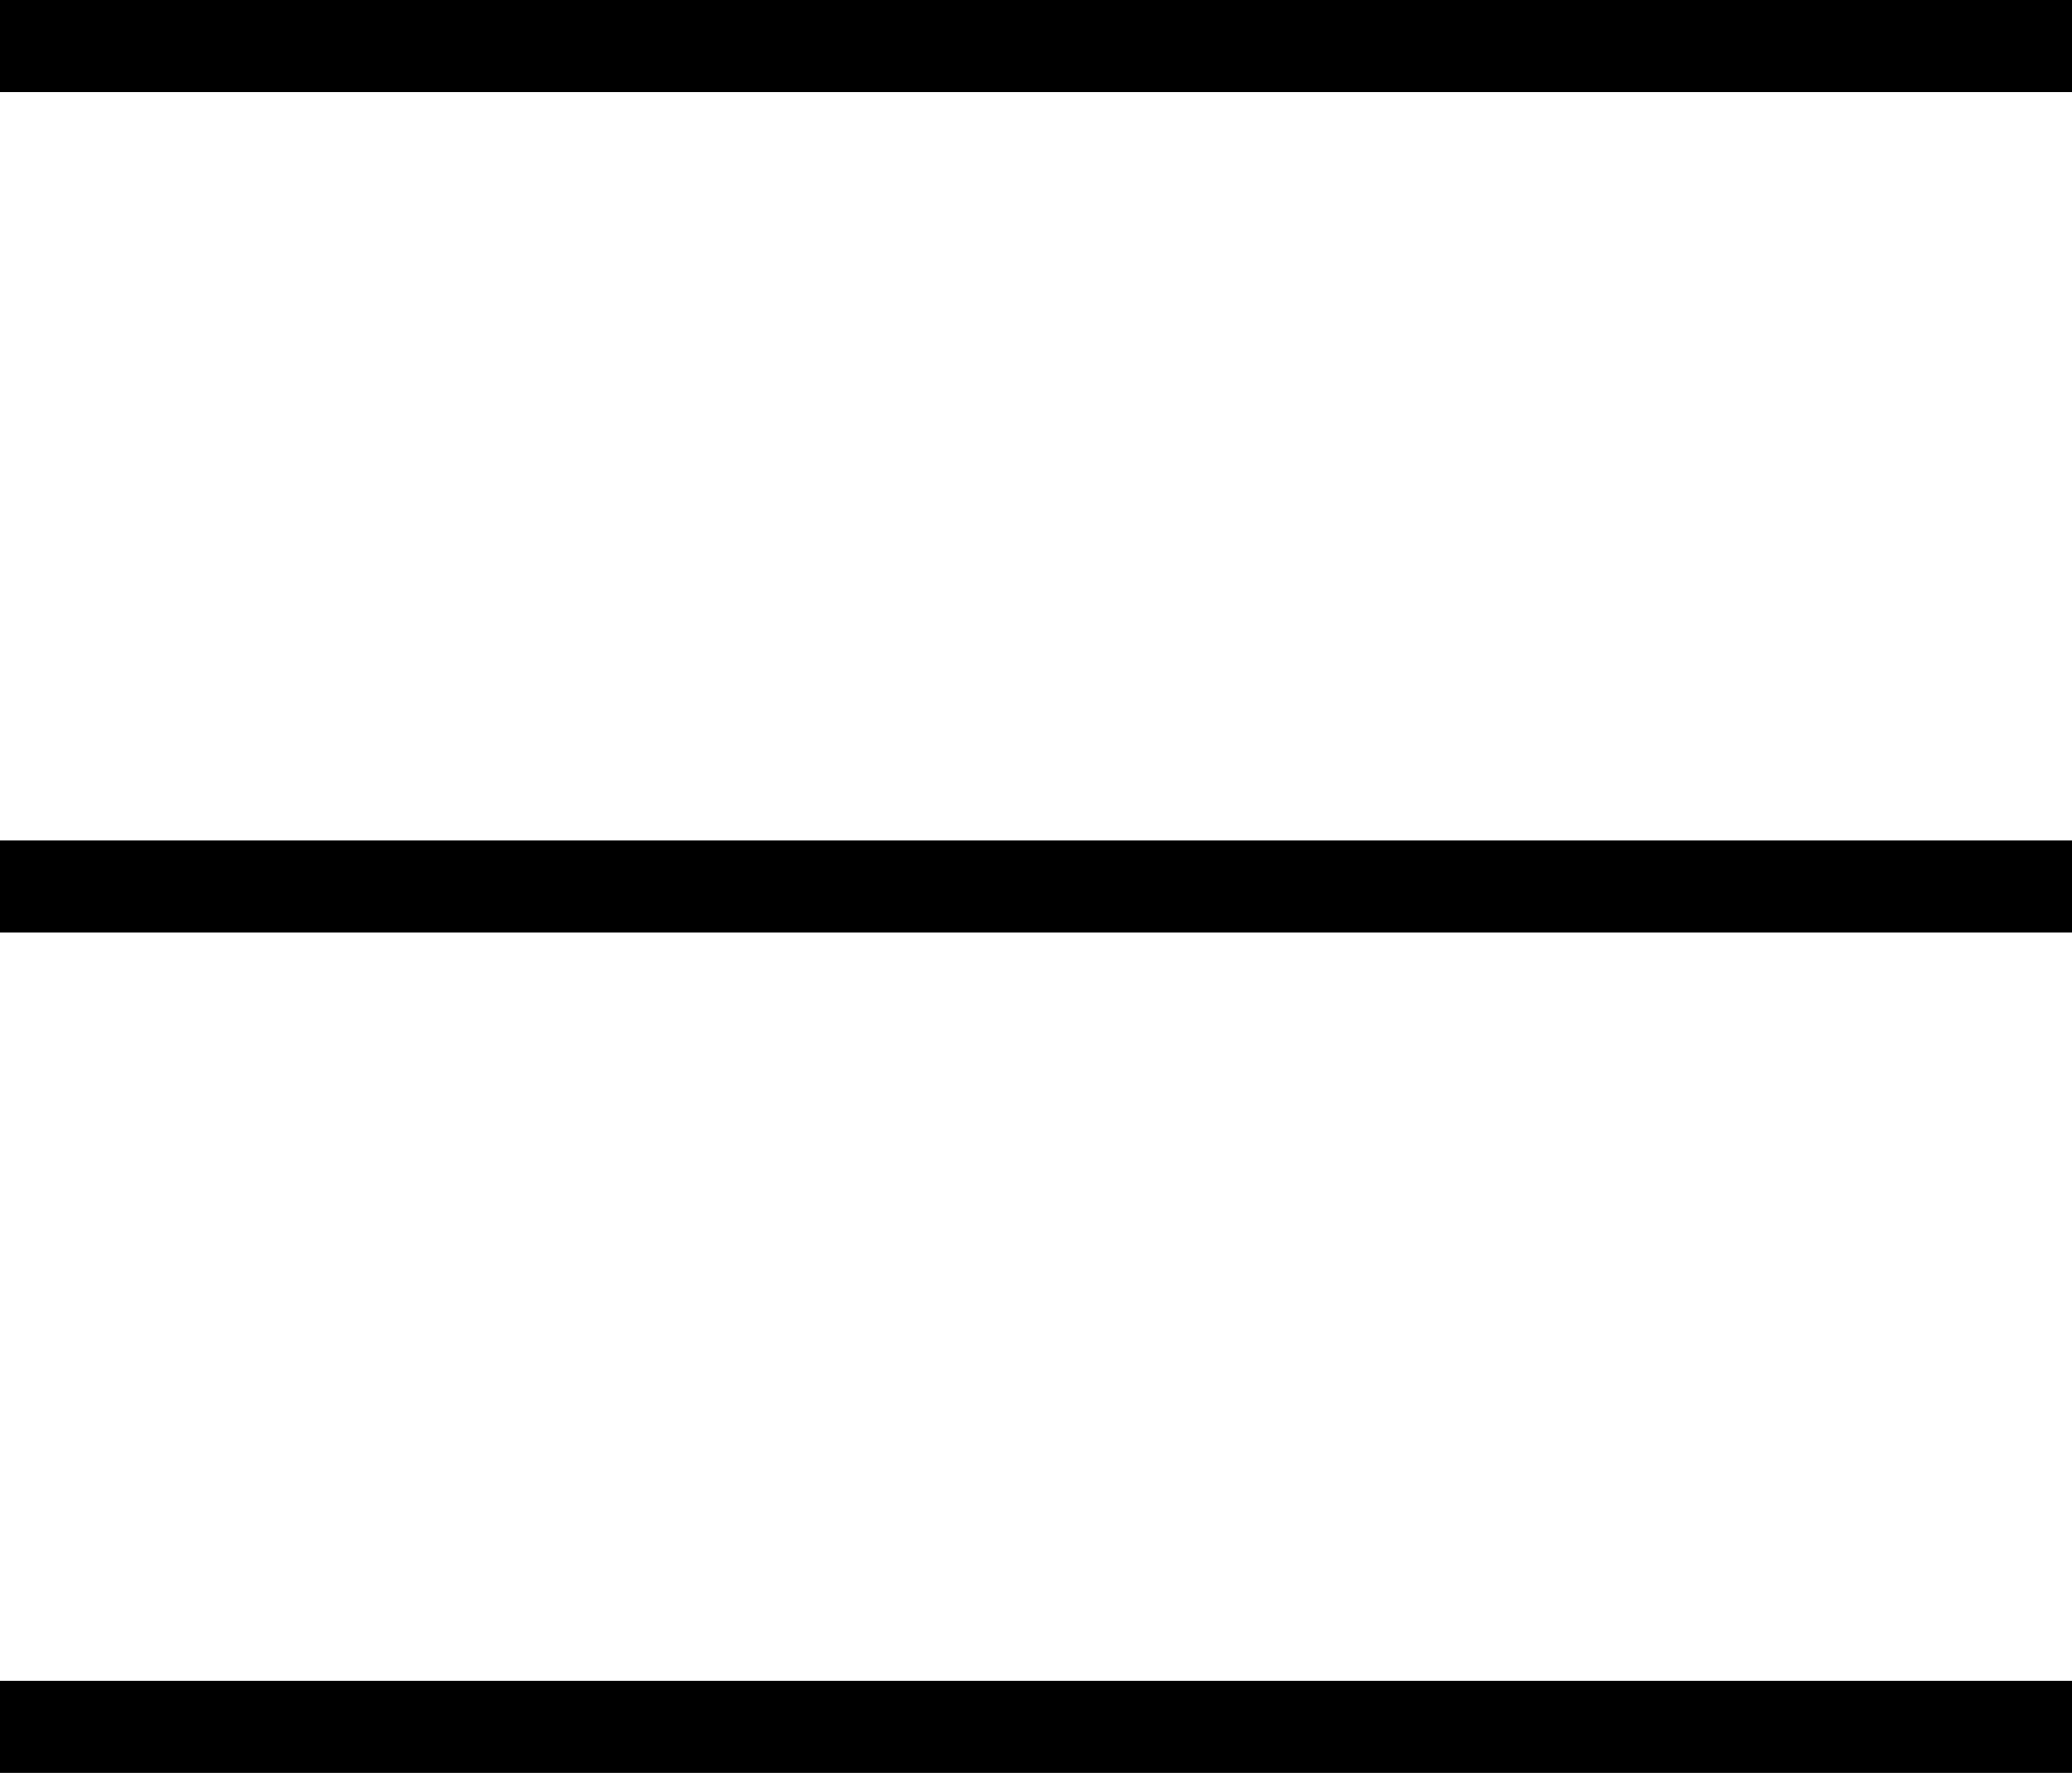 <?xml version="1.0" encoding="UTF-8"?>
<svg id="Layer_2" data-name="Layer 2" xmlns="http://www.w3.org/2000/svg" viewBox="0 0 45 38.5">
  <defs>
    <style>
      .cls-1 {
        fill: none;
        stroke: #000;
        stroke-miterlimit: 10;
        stroke-width: 2px;
      }
    </style>
  </defs>
  <g id="Layer_1-2" data-name="Layer 1">
    <g>
      <line class="cls-1" y1="1" x2="45" y2="1"/>
      <line class="cls-1" y1="19.25" x2="45" y2="19.25"/>
      <line class="cls-1" y1="37.5" x2="45" y2="37.5"/>
    </g>
  </g>
</svg>